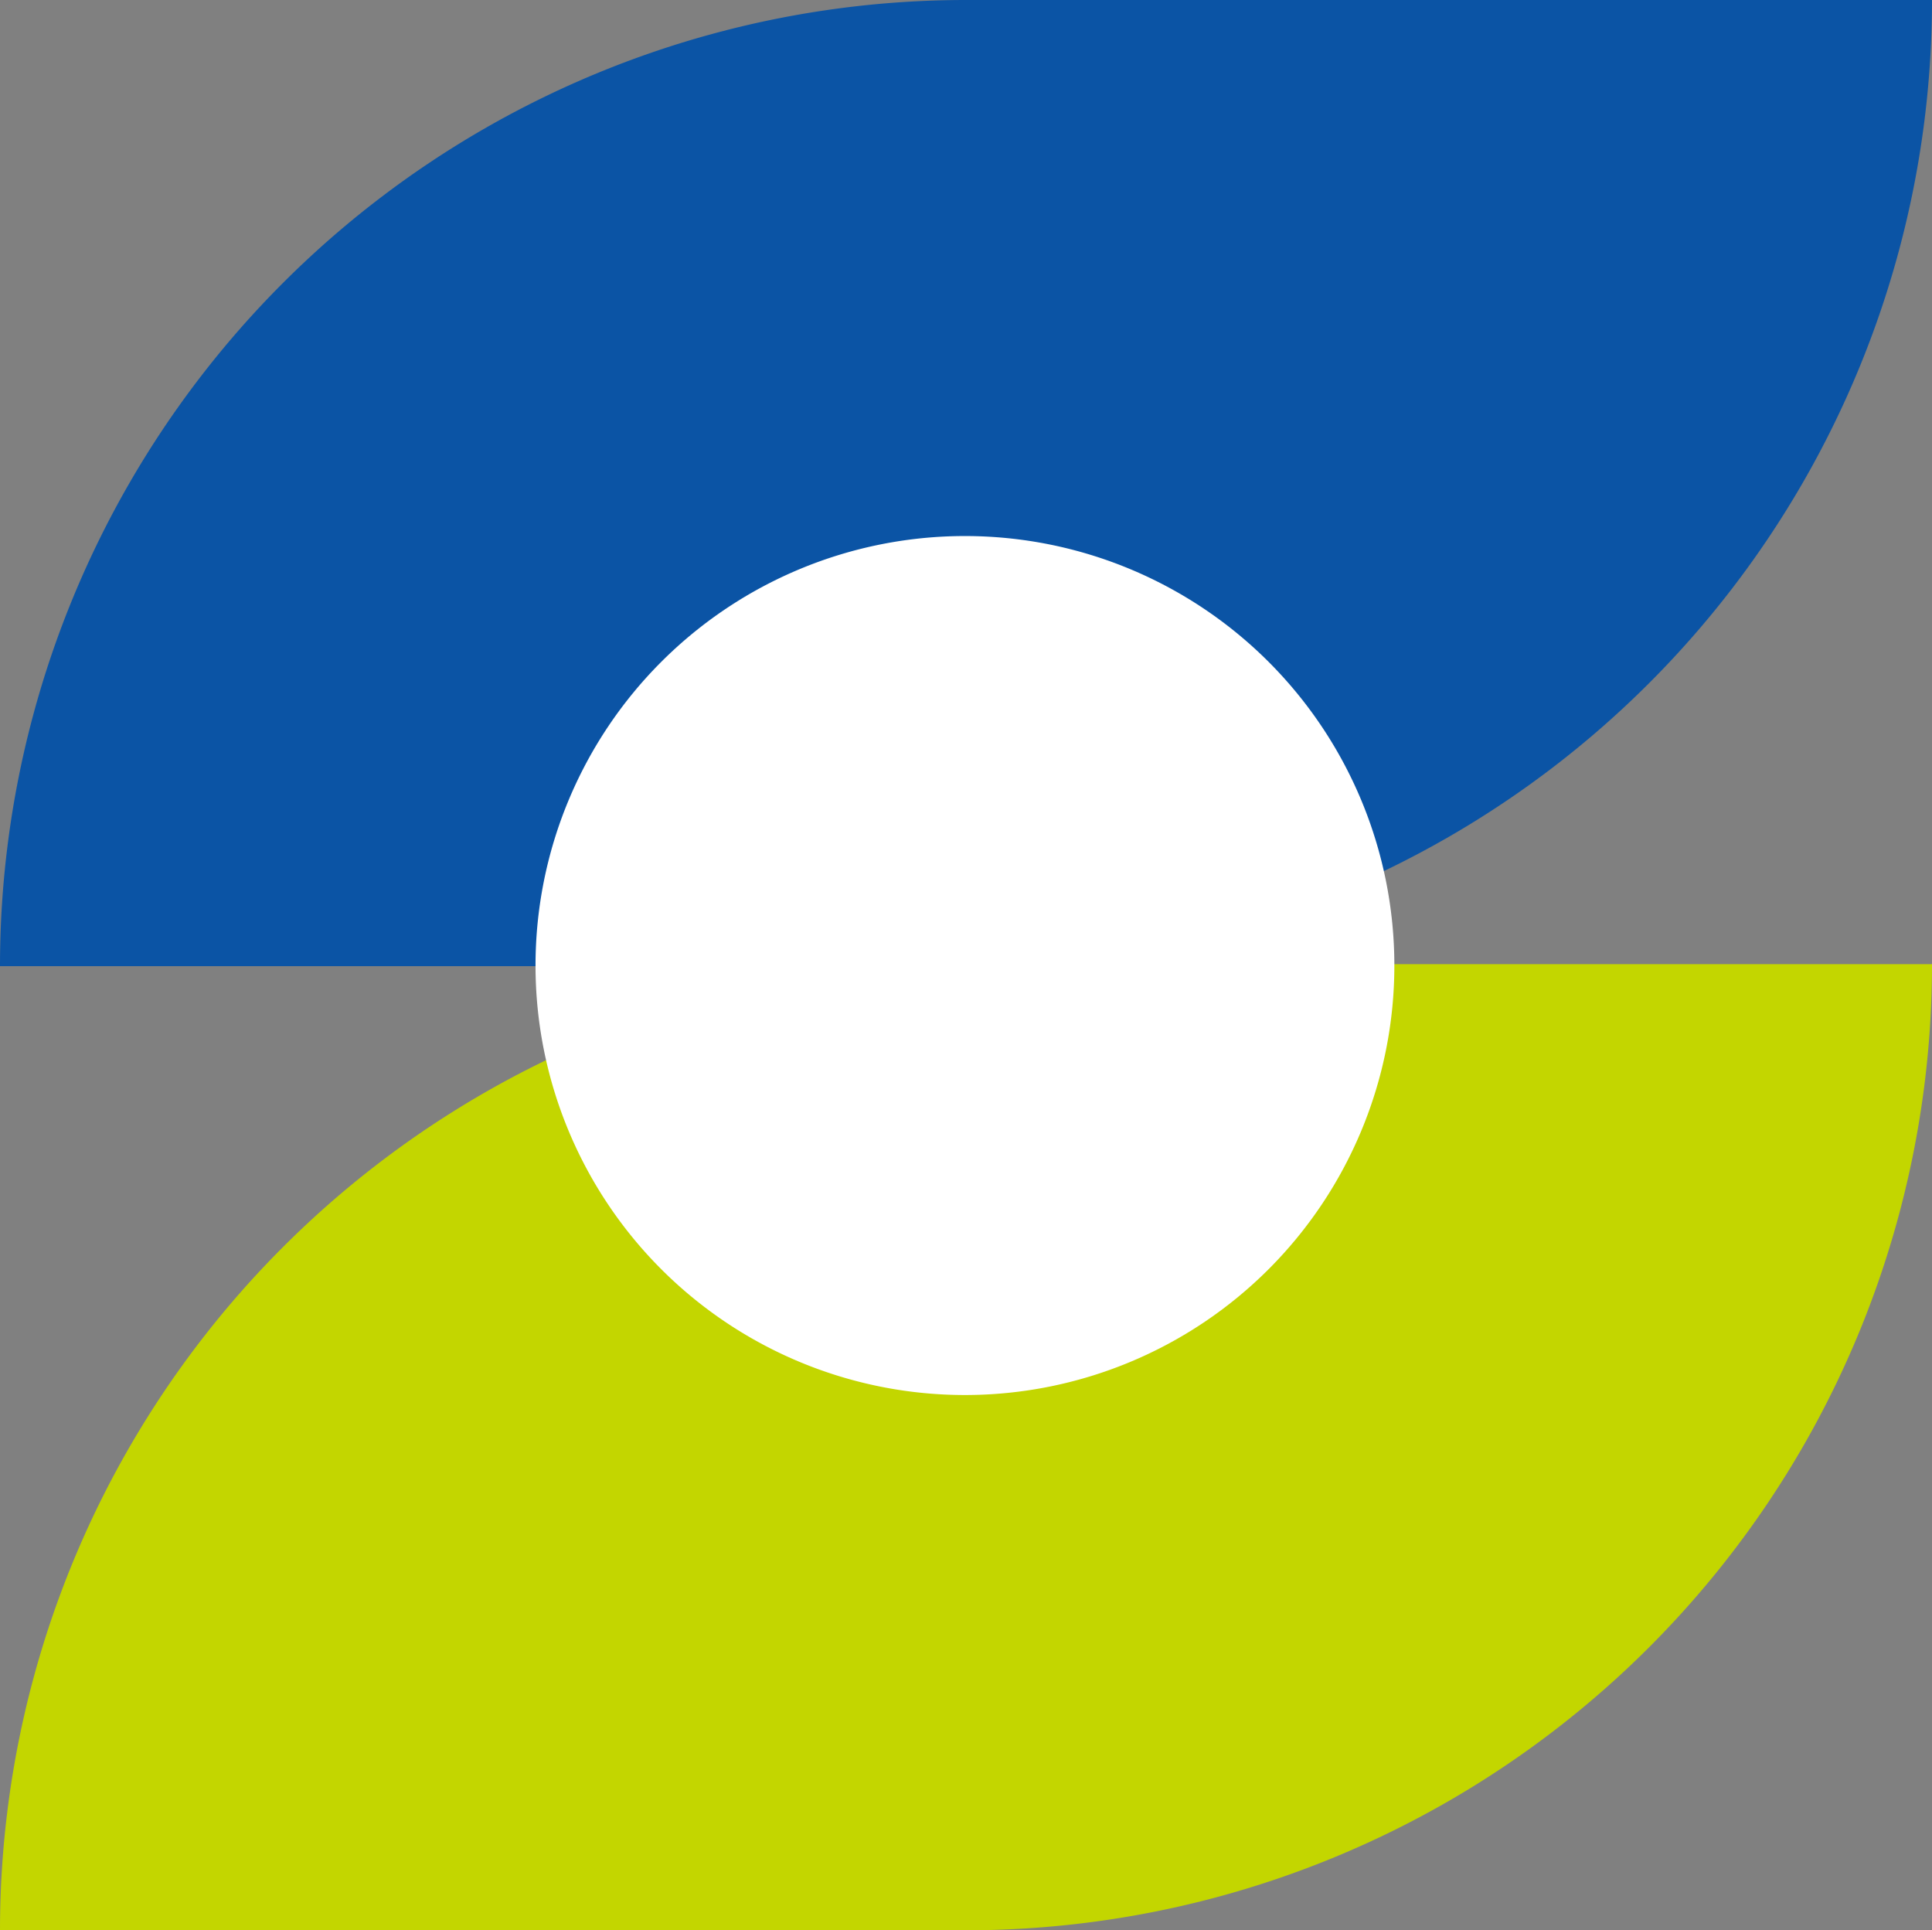 <svg xmlns="http://www.w3.org/2000/svg" width="40.042" height="40" viewBox="0 0 40.042 40"><rect x="0" y="0" width="40.042" height="40" fill="#808080" stroke="none"/><g transform="translate(-74.96 -959.021)"><path d="M211.36,167.6h0V147.579a20.021,20.021,0,0,0-20.021-20.021v20.021A20.021,20.021,0,0,0,211.36,167.6" transform="translate(-52.598 1170.381) rotate(-90)" fill="#0b54a5"/><path d="M0,0H0V20.021A20.021,20.021,0,0,0,20.021,40.042V20.021A20.021,20.021,0,0,0,0,0" transform="translate(74.96 999.021) rotate(-90)" fill="#c3d600"/><path d="M180.789,171.915a8.9,8.9,0,1,0-8.9,8.9,8.9,8.9,0,0,0,8.9-8.9" transform="translate(-76.93 807.114)" fill="#fff"/></g></svg>